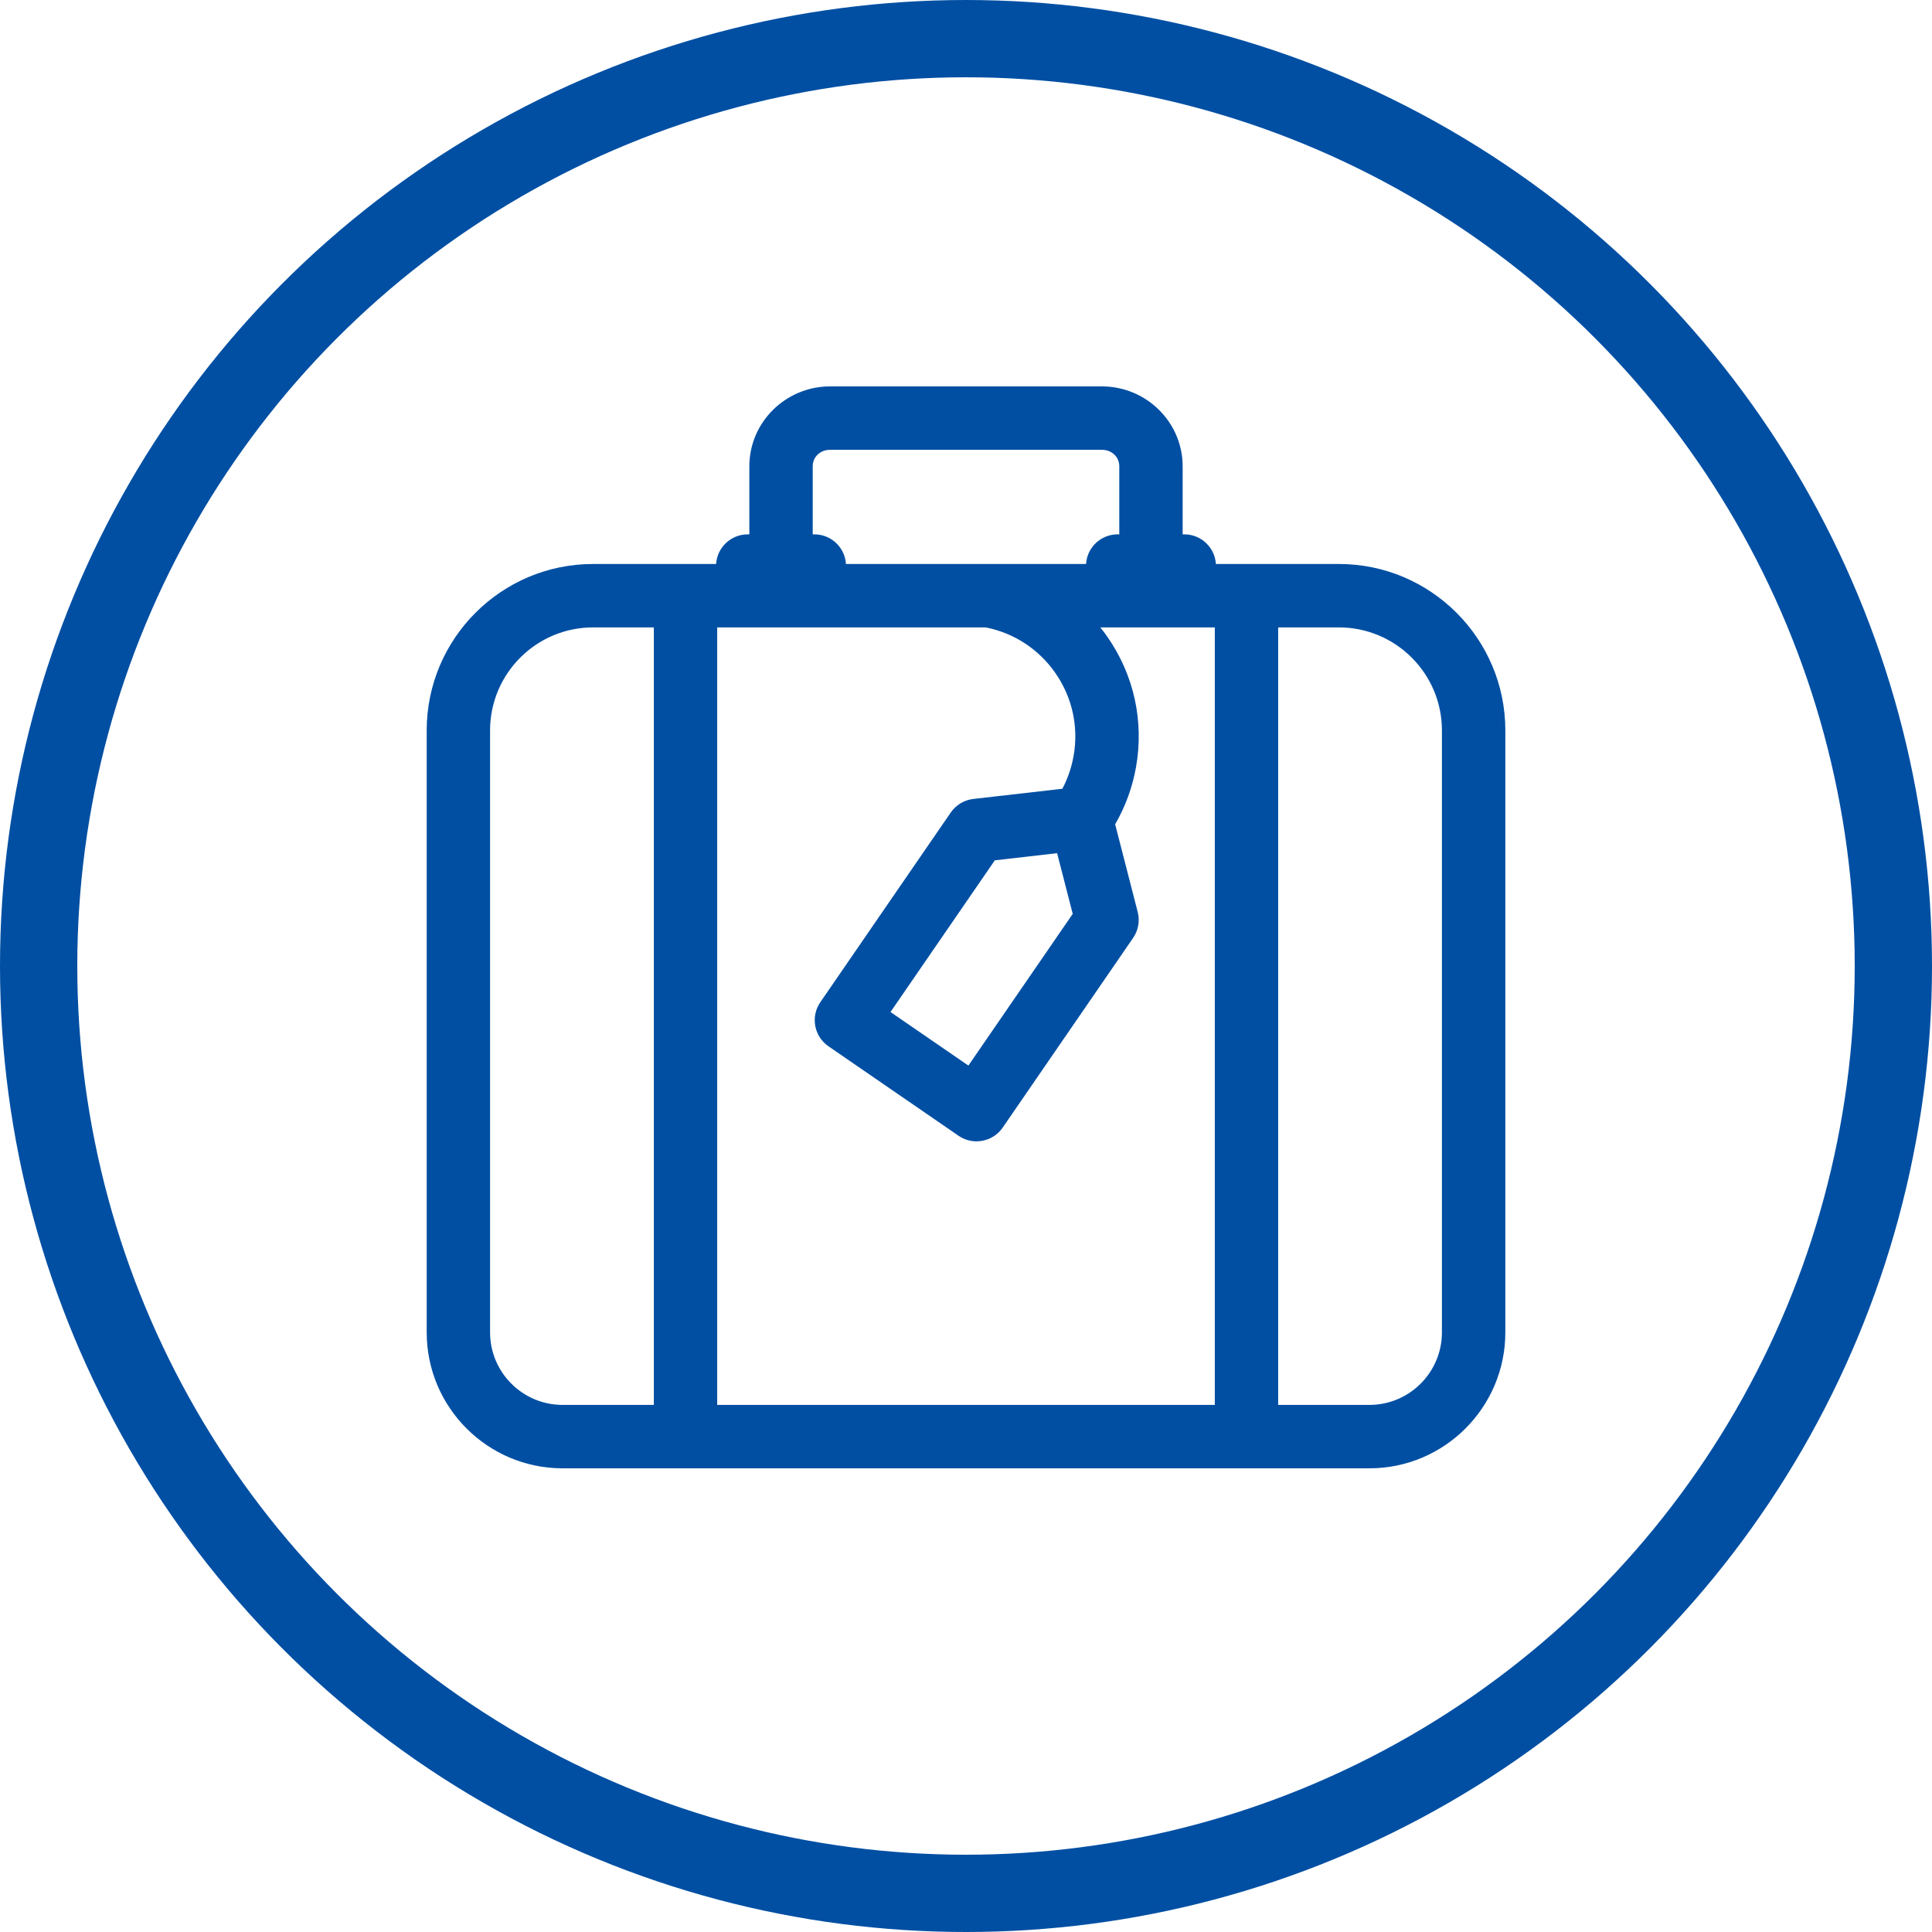 <svg width="50" height="50" viewBox="0 0 50 50" fill="none" xmlns="http://www.w3.org/2000/svg">
<circle cx="25" cy="25" r="24" stroke="#004FA3" stroke-width="2"/>
<path d="M34.651 14.596H31.467C31.44 14.168 31.085 13.829 30.649 13.829H30.607V12.069C30.607 10.928 29.669 10 28.517 10H21.483C20.331 10 19.393 10.928 19.393 12.069V13.829H19.351C18.915 13.829 18.56 14.168 18.533 14.596H15.349C12.974 14.596 11.043 16.528 11.043 18.903V34.482C11.043 36.422 12.62 38 14.56 38H35.44C37.38 38 38.958 36.422 38.958 34.482V18.903C38.958 16.528 37.026 14.596 34.651 14.596ZM25.511 16.237C26.243 16.383 26.88 16.798 27.309 17.412C27.75 18.043 27.919 18.808 27.784 19.566C27.731 19.866 27.633 20.149 27.494 20.413L25.188 20.677C24.953 20.704 24.741 20.832 24.606 21.027L21.23 25.937C21.106 26.116 21.059 26.337 21.099 26.551C21.138 26.765 21.261 26.954 21.441 27.078L24.808 29.394C24.95 29.491 25.112 29.538 25.272 29.538C25.533 29.538 25.79 29.414 25.949 29.183L29.325 24.273C29.46 24.078 29.503 23.834 29.444 23.604L28.86 21.332C29.125 20.876 29.306 20.379 29.4 19.853C29.611 18.663 29.346 17.462 28.653 16.472C28.597 16.391 28.537 16.313 28.476 16.237H31.439V36.359H18.561V16.237H25.511ZM27.762 23.651L25.062 27.577L23.046 26.191L25.746 22.265L27.358 22.08L27.762 23.651ZM21.033 12.069C21.033 11.825 21.227 11.641 21.483 11.641H28.517C28.773 11.641 28.967 11.825 28.967 12.069V13.829H28.924C28.489 13.829 28.134 14.168 28.107 14.596H21.893C21.866 14.168 21.511 13.829 21.076 13.829H21.033V12.069ZM12.683 34.482V18.903C12.683 17.433 13.879 16.237 15.349 16.237H16.921V36.359H14.56C13.525 36.359 12.683 35.517 12.683 34.482ZM37.317 34.482C37.317 35.517 36.475 36.359 35.44 36.359H33.079V16.237H34.651C36.121 16.237 37.317 17.433 37.317 18.903V34.482V34.482Z" fill="#004FA3"/>
</svg>
